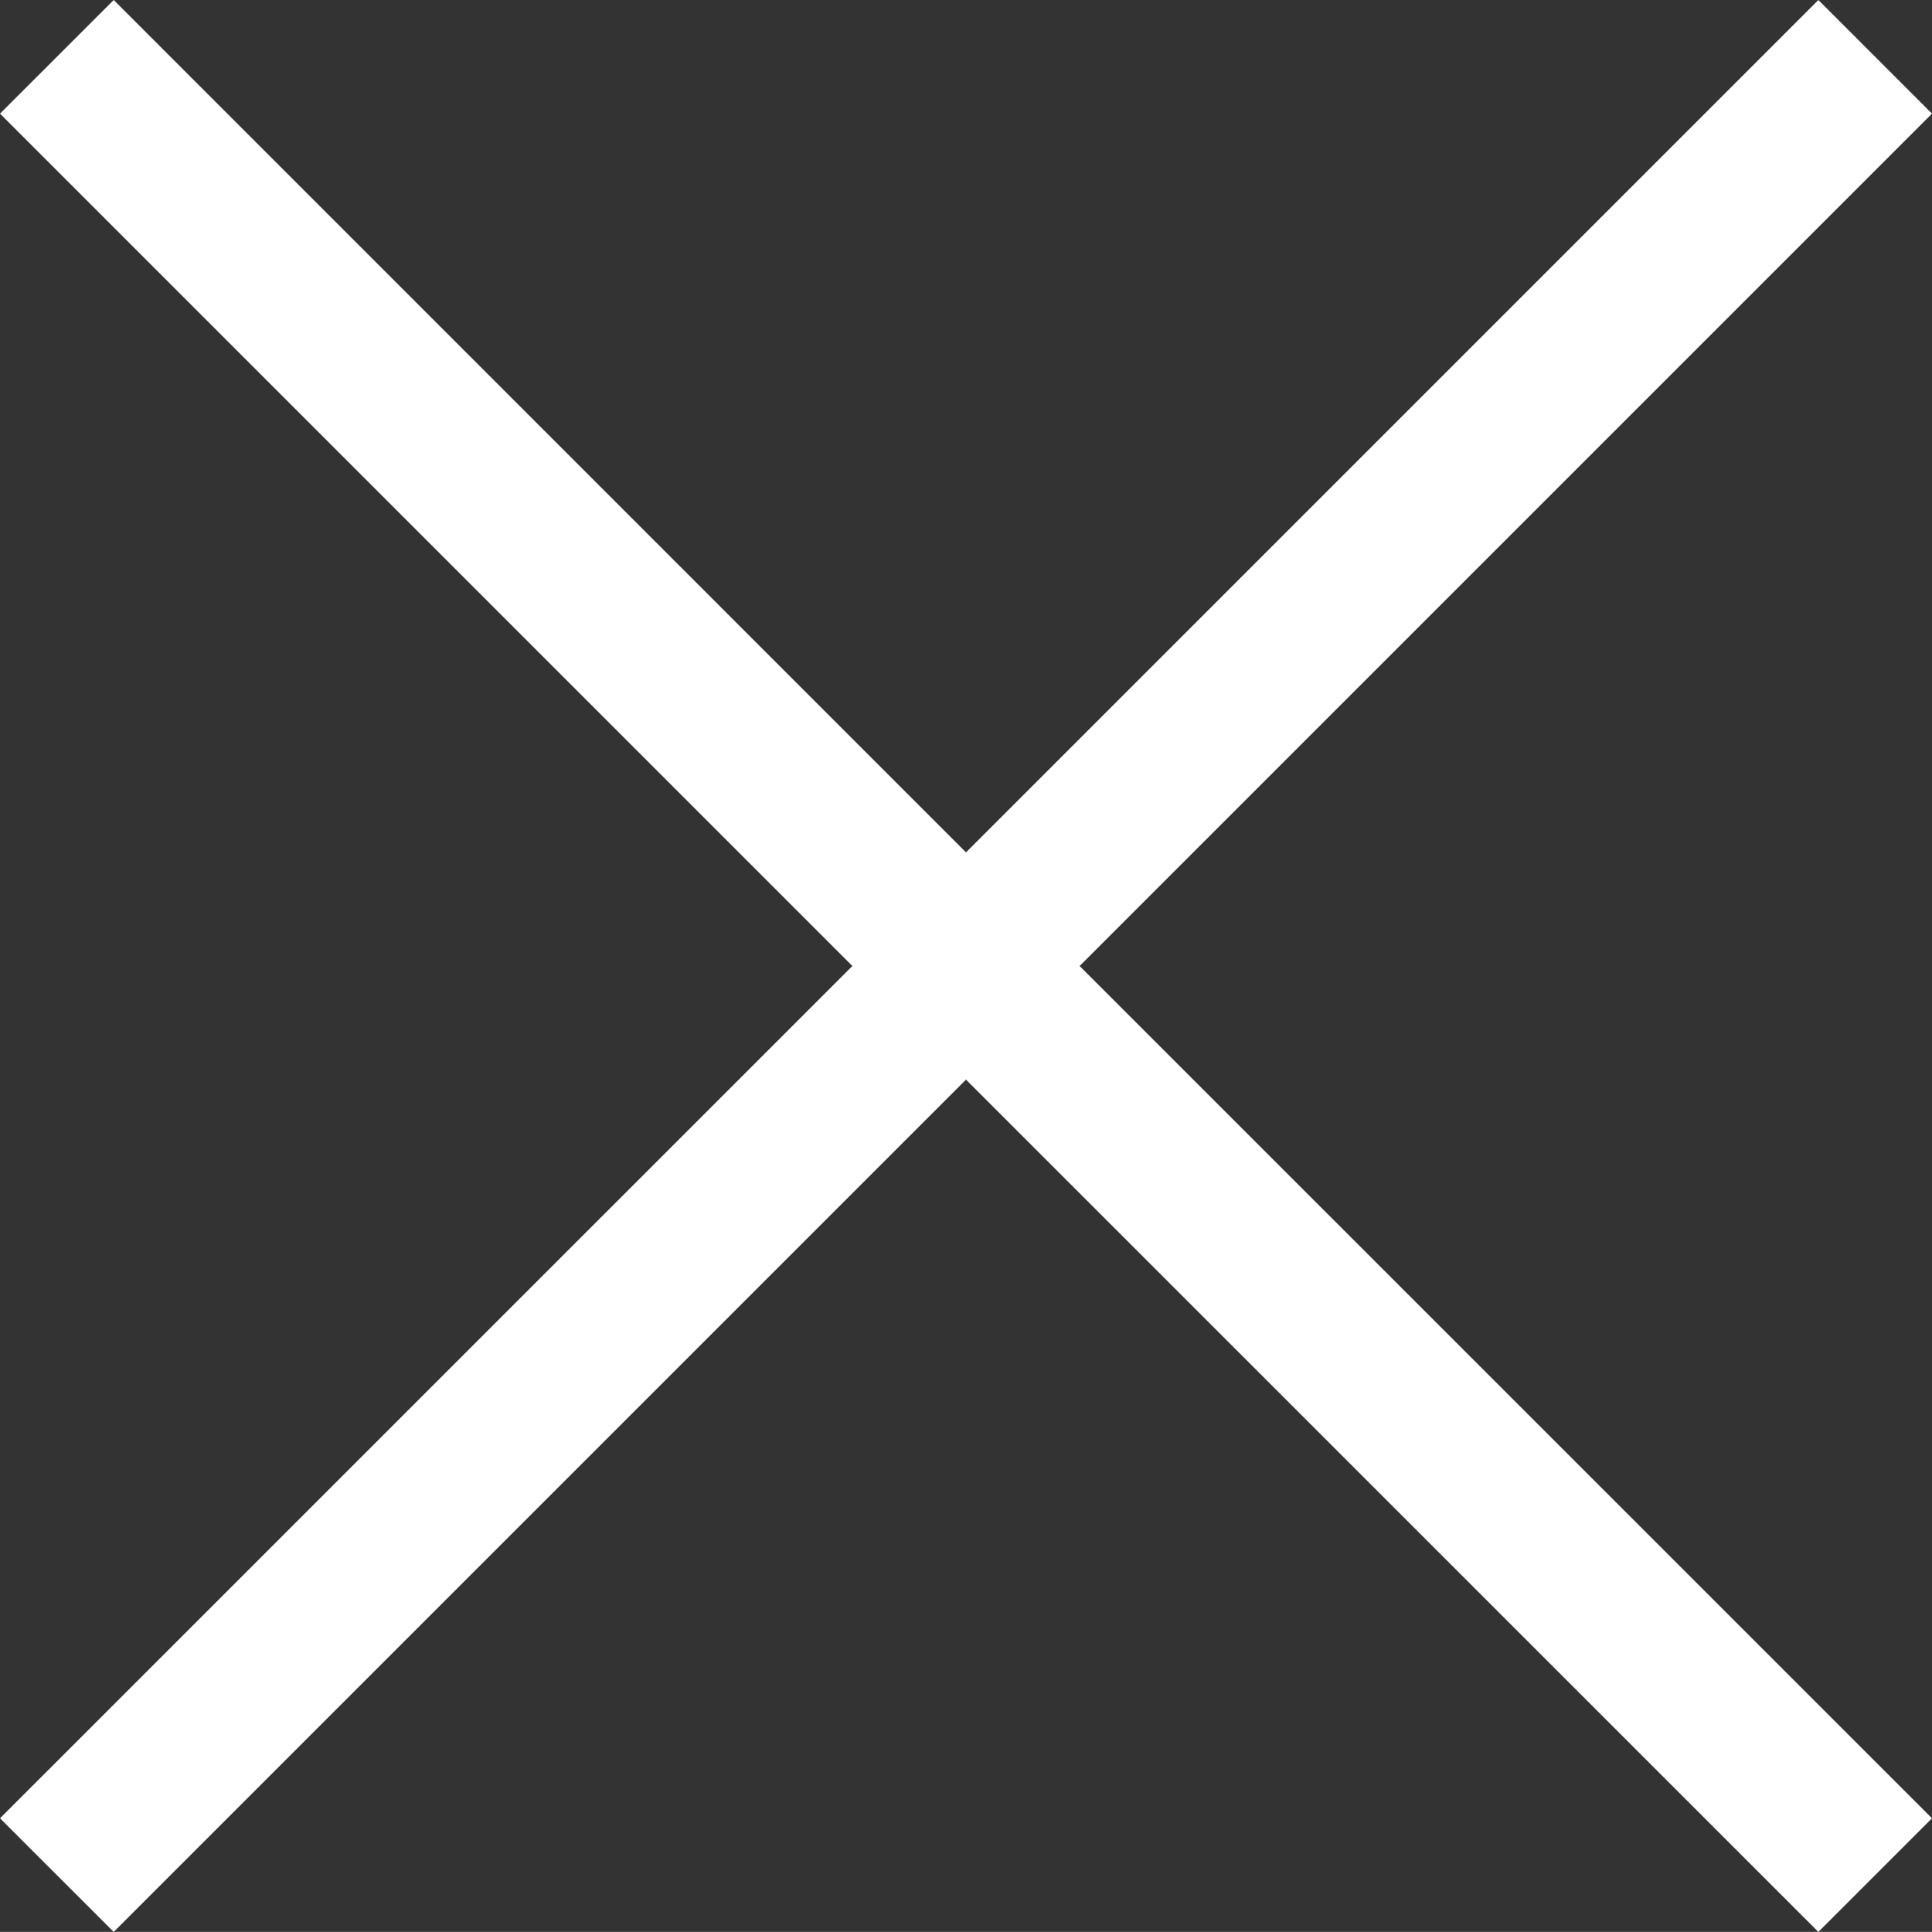 <svg xmlns="http://www.w3.org/2000/svg" width="24.042" height="24.041" viewBox="0 0 24.042 24.041">
  <rect x="0" y="0" width="24.042" height="24.041" fill="#333333" stroke="none"/>
  <path id="合体_3" data-name="合体 3" d="M41.021,27.435,30.415,38.041,29,36.627,39.607,26.021,29,15.414,30.415,14,41.021,24.607,51.628,14l1.414,1.414L42.435,26.021,53.042,36.627l-1.414,1.414Z" transform="translate(-29 -14)" fill="#fff"/>
</svg>
